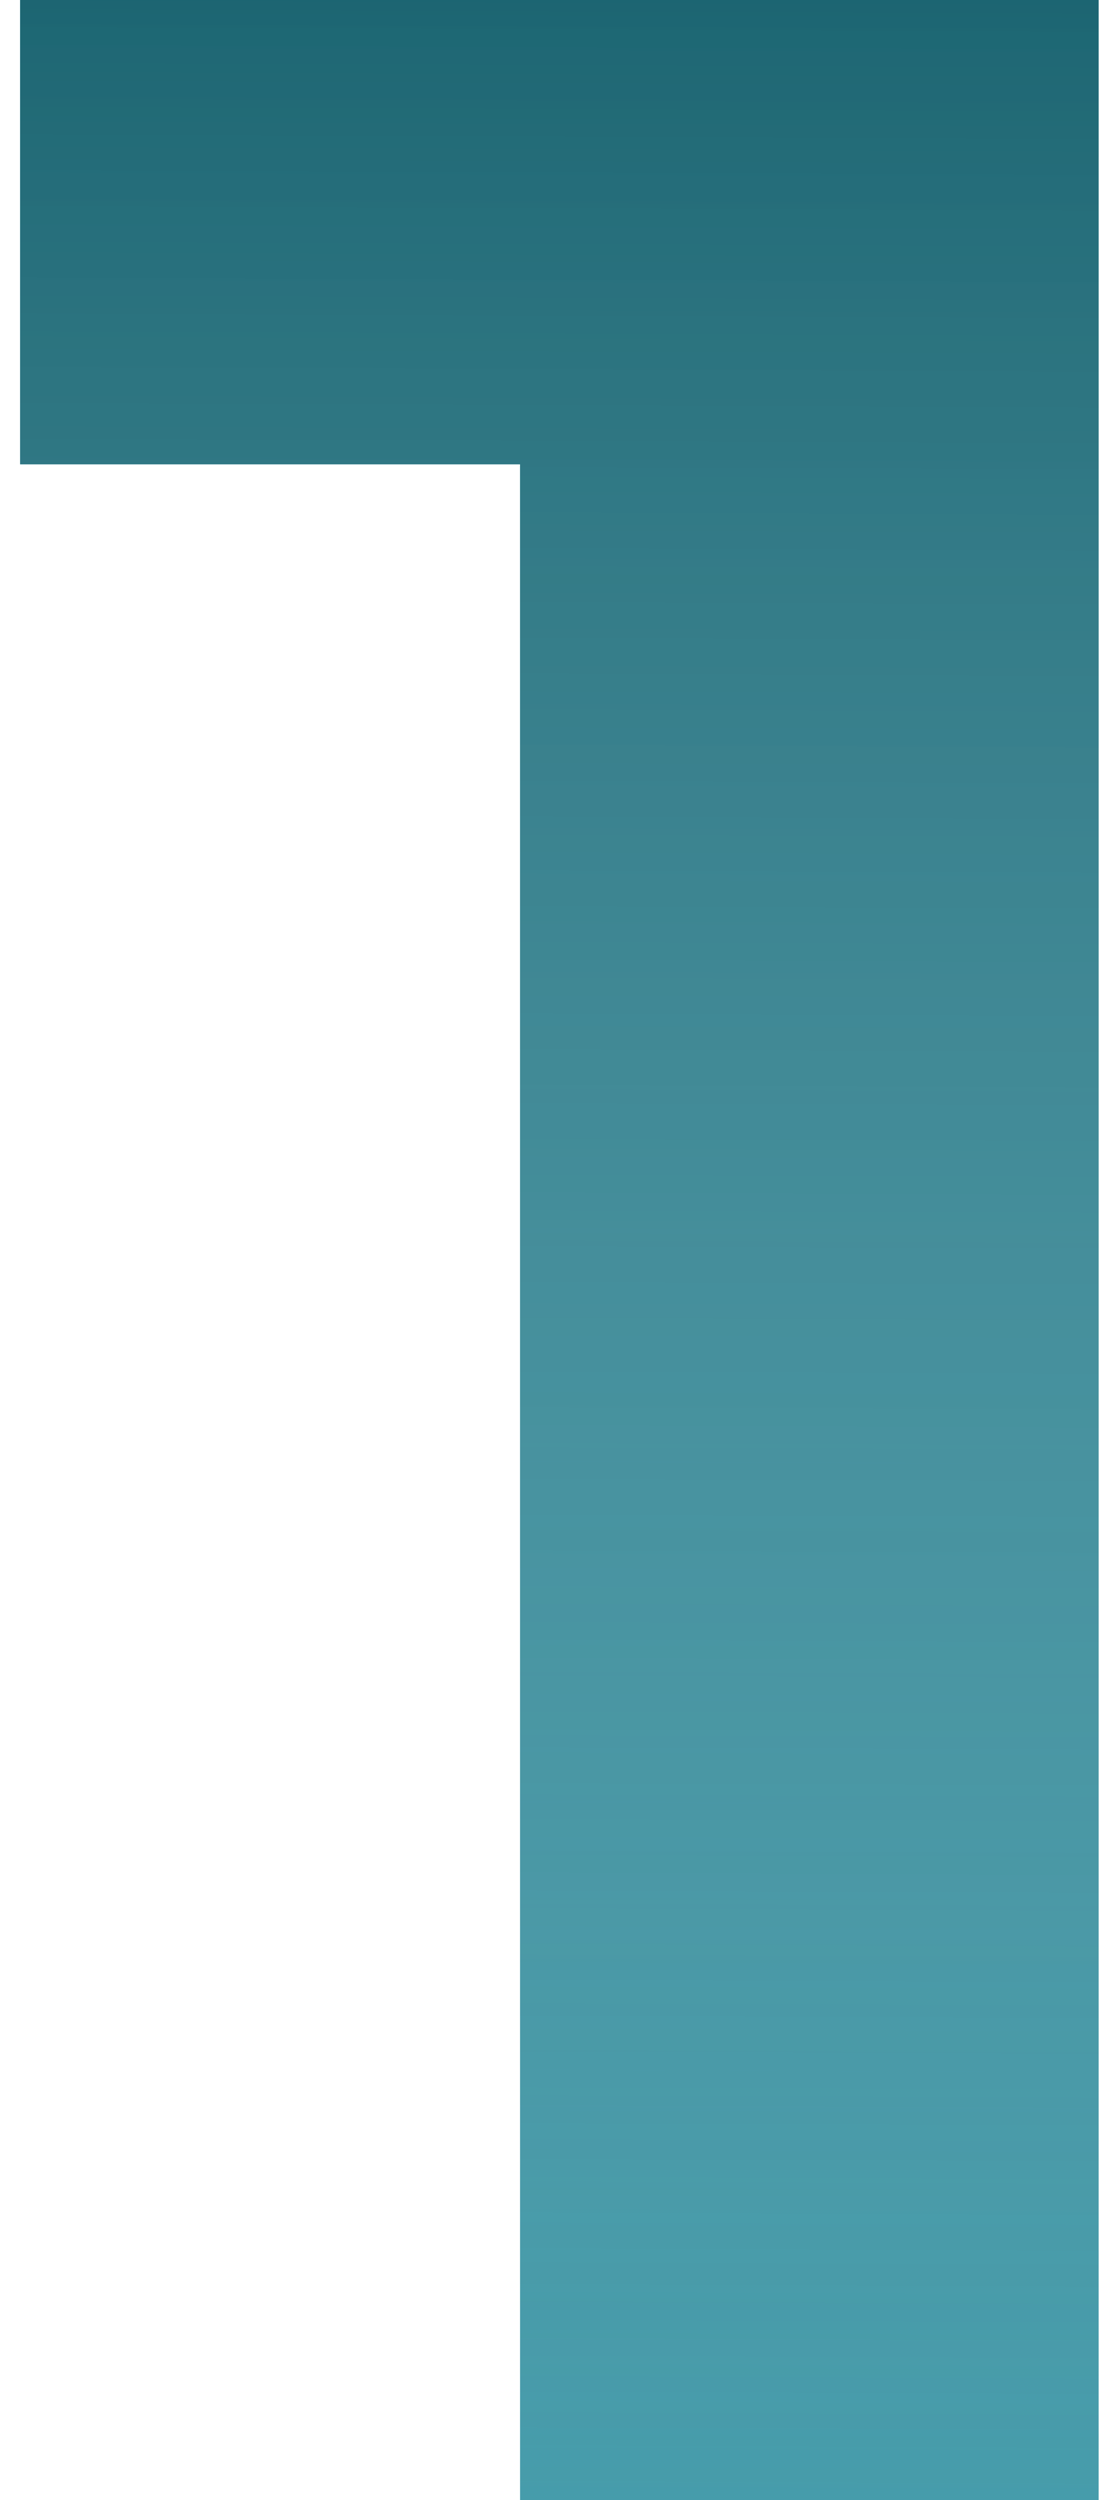 <?xml version="1.0" encoding="UTF-8"?> <svg xmlns="http://www.w3.org/2000/svg" width="28" height="63" viewBox="0 0 28 63" fill="none"> <path d="M27.688 -4.29153e-06V63H13.108V11.7H0.508V-4.29153e-06H27.688Z" fill="#14889C"></path> <path d="M27.688 -4.29153e-06V63H13.108V11.7H0.508V-4.29153e-06H27.688Z" fill="url(#paint0_linear)"></path> <defs> <linearGradient id="paint0_linear" x1="18" y1="-13" x2="17.5" y2="102" gradientUnits="userSpaceOnUse"> <stop stop-color="#014D5A"></stop> <stop offset="1" stop-color="white" stop-opacity="0"></stop> </linearGradient> </defs> </svg> 